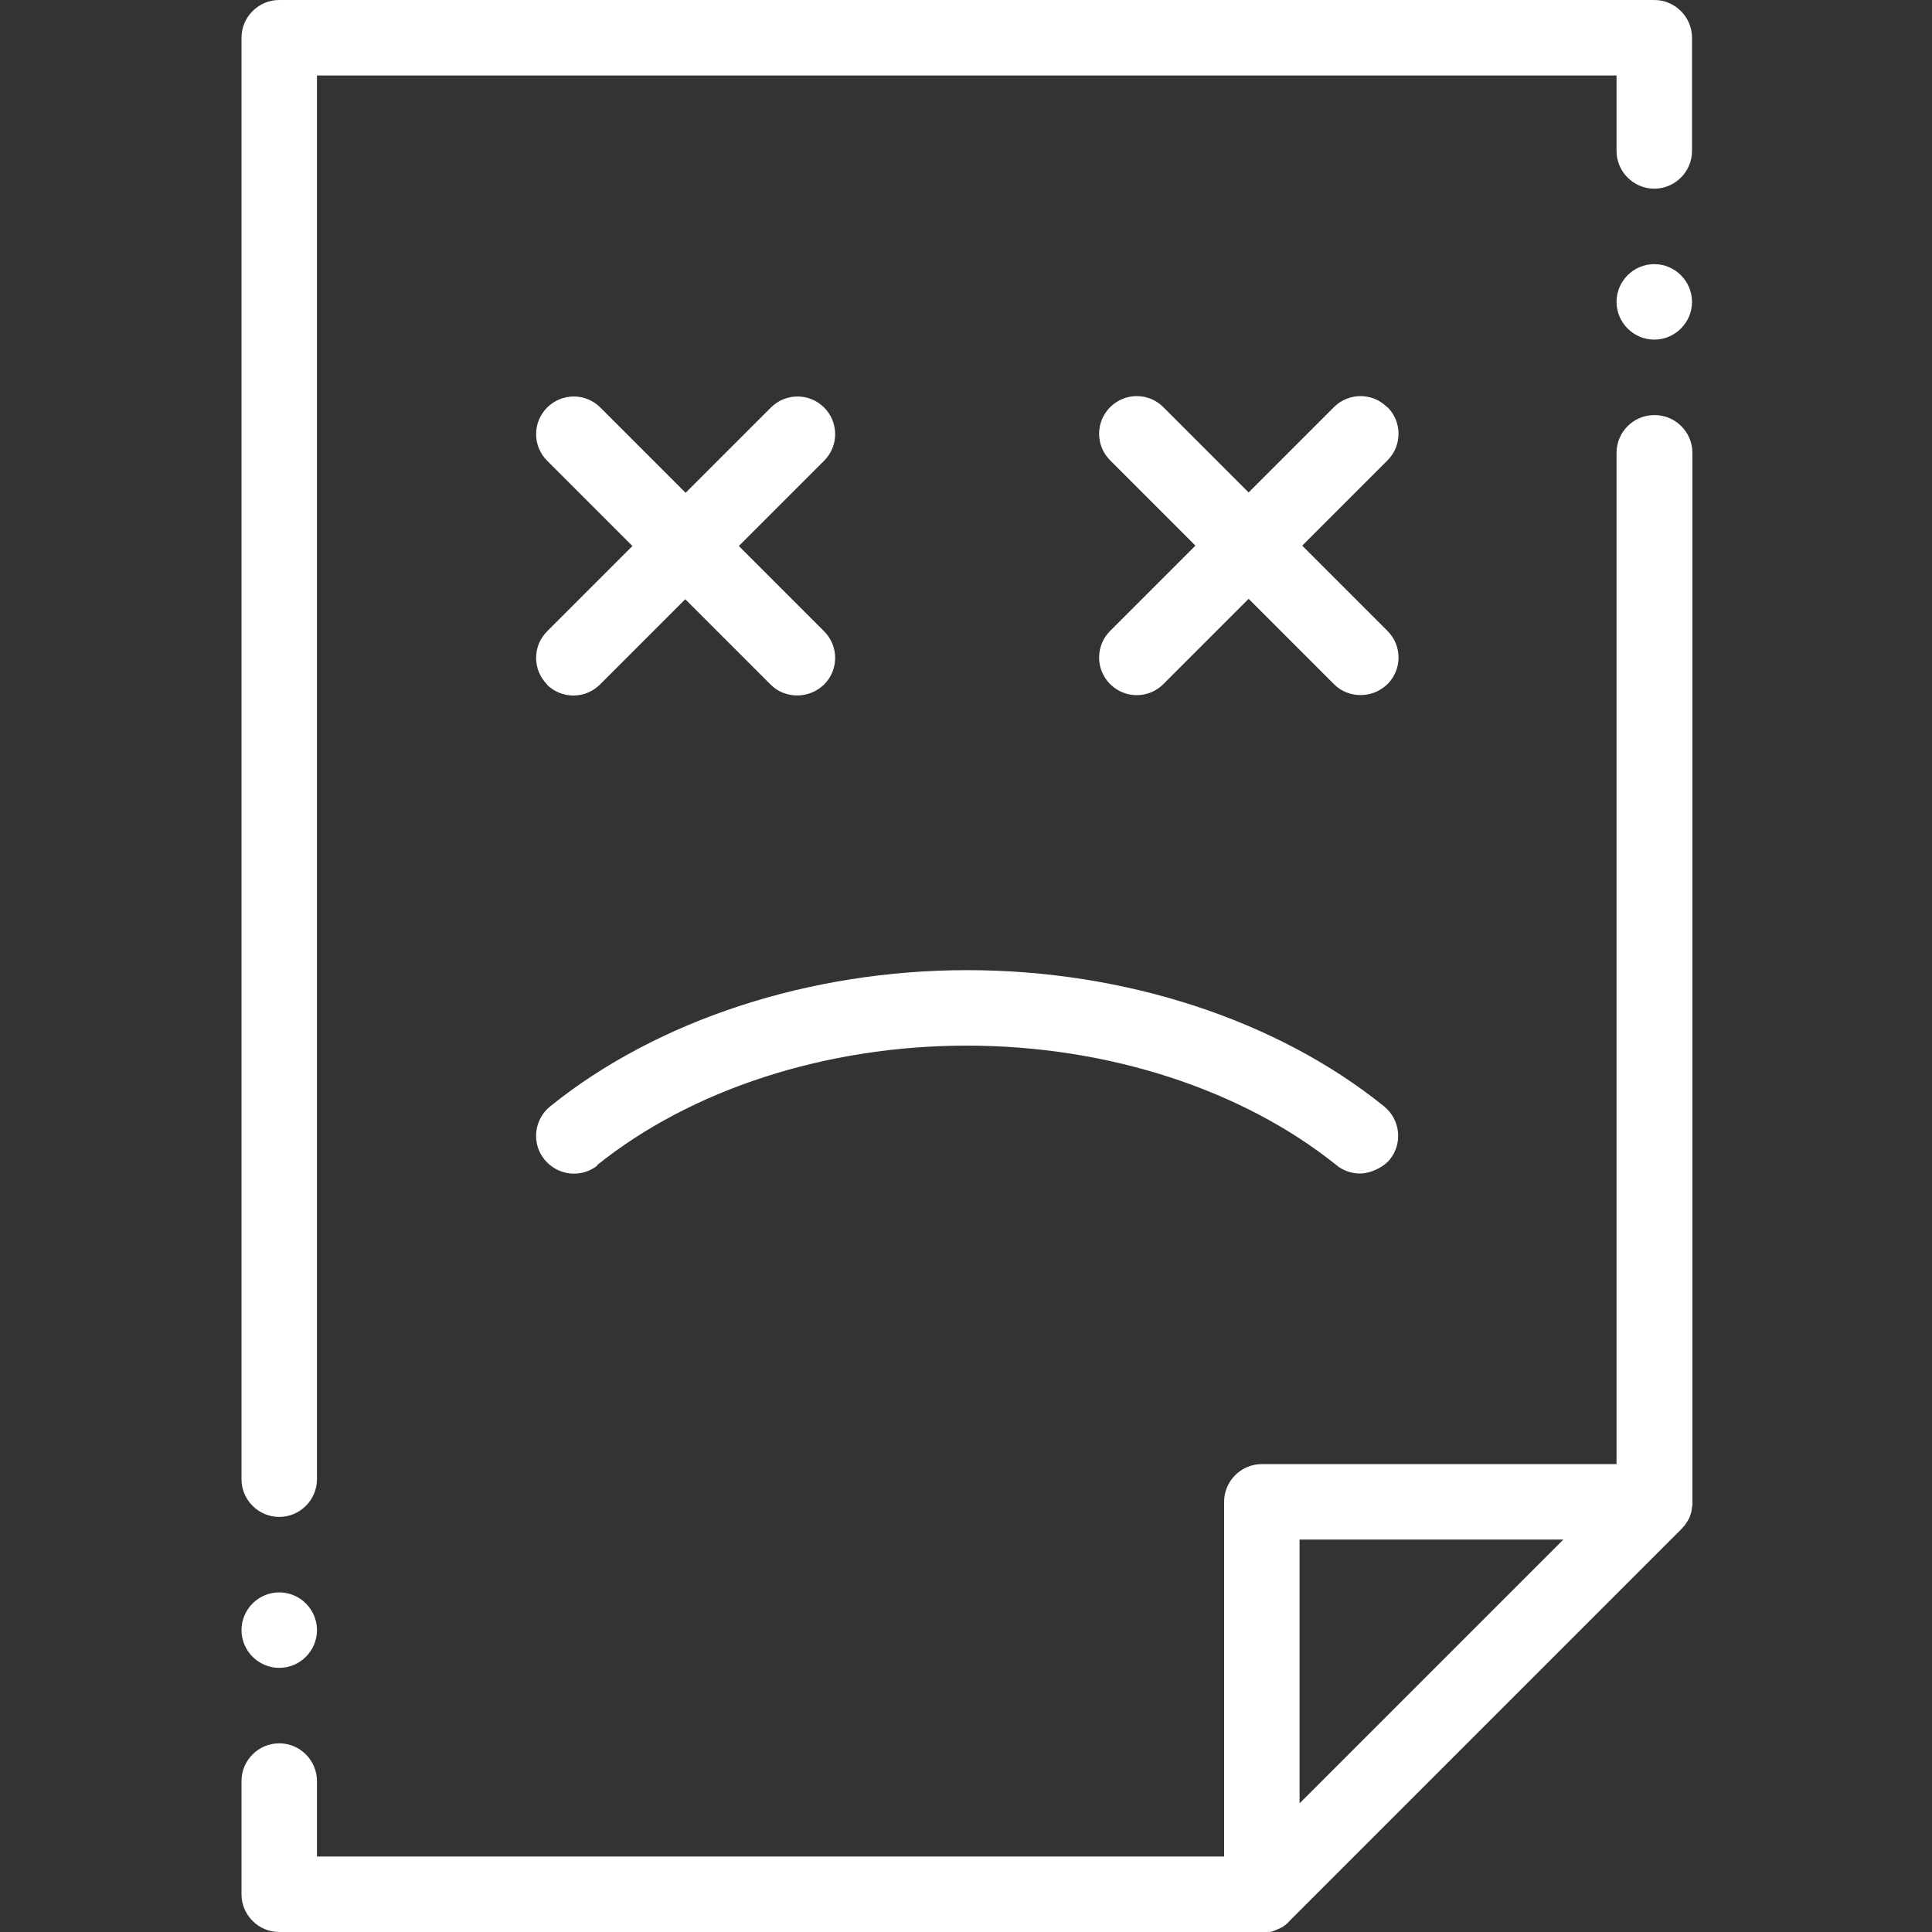 <?xml version="1.0" encoding="utf-8"?>
<svg xmlns="http://www.w3.org/2000/svg" xmlns:i="http://ns.adobe.com/AdobeIllustrator/10.0/" id="Layer_1" version="1.1" viewBox="0 0 512 512">
  
  <rect x="0" y="0" width="512" height="512" fill="#333333" stroke="none"/>
  
  <defs>
    <style>
      .st0 {
        fill: #fff;
        fill-rule: evenodd;
      }
    </style>
  </defs>
  <path class="st0" d="M74,402c5.5,0,10-4.5,10-10V20h344.4v20c0,5.5,4.5,10,10,10s10-4.5,10-10V10c0-5.5-4.5-10-10-10H74c-5.5,0-10,4.5-10,10v382c0,5.5,4.5,10,10,10Z"/>
  <path class="st0" d="M438.4,110c-5.5,0-10,4.5-10,10v268h-94c-5.5,0-10,4.5-10,10v94H84v-20c0-5.5-4.5-10-10-10s-10,4.5-10,10v30c0,5.5,4.5,10,10,10h260.4c0,0,.1,0,.2,0,.3,0,.5,0,.8,0,.2,0,.3,0,.5,0,.2,0,.3,0,.5,0,.2,0,.3,0,.5-.1.1,0,.3,0,.4-.1.2,0,.3-.1.5-.2.2,0,.3-.1.5-.2.1,0,.3-.1.4-.2.2,0,.3-.1.5-.2.1,0,.2-.1.4-.2.2,0,.3-.2.5-.3.1,0,.3-.2.4-.3.1,0,.3-.2.4-.3.3-.2.5-.4.7-.7l104-104c.3-.3.6-.7.9-1,0,0,.1-.2.2-.3.2-.4.5-.7.7-1.1,0,0,0,0,0,0,.2-.4.4-.7.5-1.1,0-.1,0-.2.1-.3.1-.4.3-.8.3-1.2,0,0,0,0,0,0,0-.4.1-.8.2-1.3,0-.1,0-.2,0-.3s0-.2,0-.3V120c0-5.5-4.5-10-10-10ZM344.4,477.9v-69.9h69.9l-69.9,69.9Z"/>
  <path class="st0" d="M158.2,308.8c25-20.1,60.7-31.7,98-31.7s73,11.6,98,31.7c1.8,1.5,4.1,2.2,6.3,2.2s5.8-1.3,7.8-3.7c3.5-4.3,2.8-10.6-1.5-14.1-28.5-23-68.8-36.1-110.5-36.1s-82.1,13.2-110.5,36.1c-4.3,3.5-5,9.8-1.5,14.1,3.5,4.3,9.8,5,14.1,1.5Z"/>
  <path class="st0" d="M367.6,107.9c-3.9-3.9-10.2-3.9-14.1,0l-22.6,22.6-22.6-22.6c-3.9-3.9-10.2-3.9-14.1,0-3.9,3.9-3.9,10.2,0,14.1l22.6,22.6-22.6,22.6c-3.9,3.9-3.9,10.2,0,14.1,3.9,3.9,10.2,3.9,14.1,0l22.6-22.6,22.6,22.6c2,2,4.5,2.9,7.1,2.9s5.1-1,7.1-2.9c3.9-3.9,3.9-10.2,0-14.1l-22.6-22.6,22.6-22.6c3.9-3.9,3.9-10.2,0-14.1Z"/>
  <path class="st0" d="M144.9,181.4c3.9,3.9,10.2,3.9,14.1,0l22.6-22.6,22.6,22.6c2,2,4.5,2.9,7.1,2.9s5.1-1,7.1-2.9c3.9-3.9,3.9-10.2,0-14.1l-22.6-22.6,22.6-22.6c3.9-3.9,3.9-10.2,0-14.1s-10.2-3.9-14.1,0l-22.6,22.6-22.6-22.6c-3.9-3.9-10.2-3.9-14.1,0-3.9,3.9-3.9,10.2,0,14.1l22.6,22.6-22.6,22.6c-3.9,3.9-3.9,10.2,0,14.1Z"/>
  <path class="st0" d="M74,442c5.5,0,10-4.5,10-10s-4.5-10-10-10-10,4.5-10,10,4.5,10,10,10Z"/>
  <path class="st0" d="M438.4,70c-5.5,0-10,4.5-10,10s4.5,10,10,10,10-4.5,10-10-4.5-10-10-10Z"/>
  
</svg>